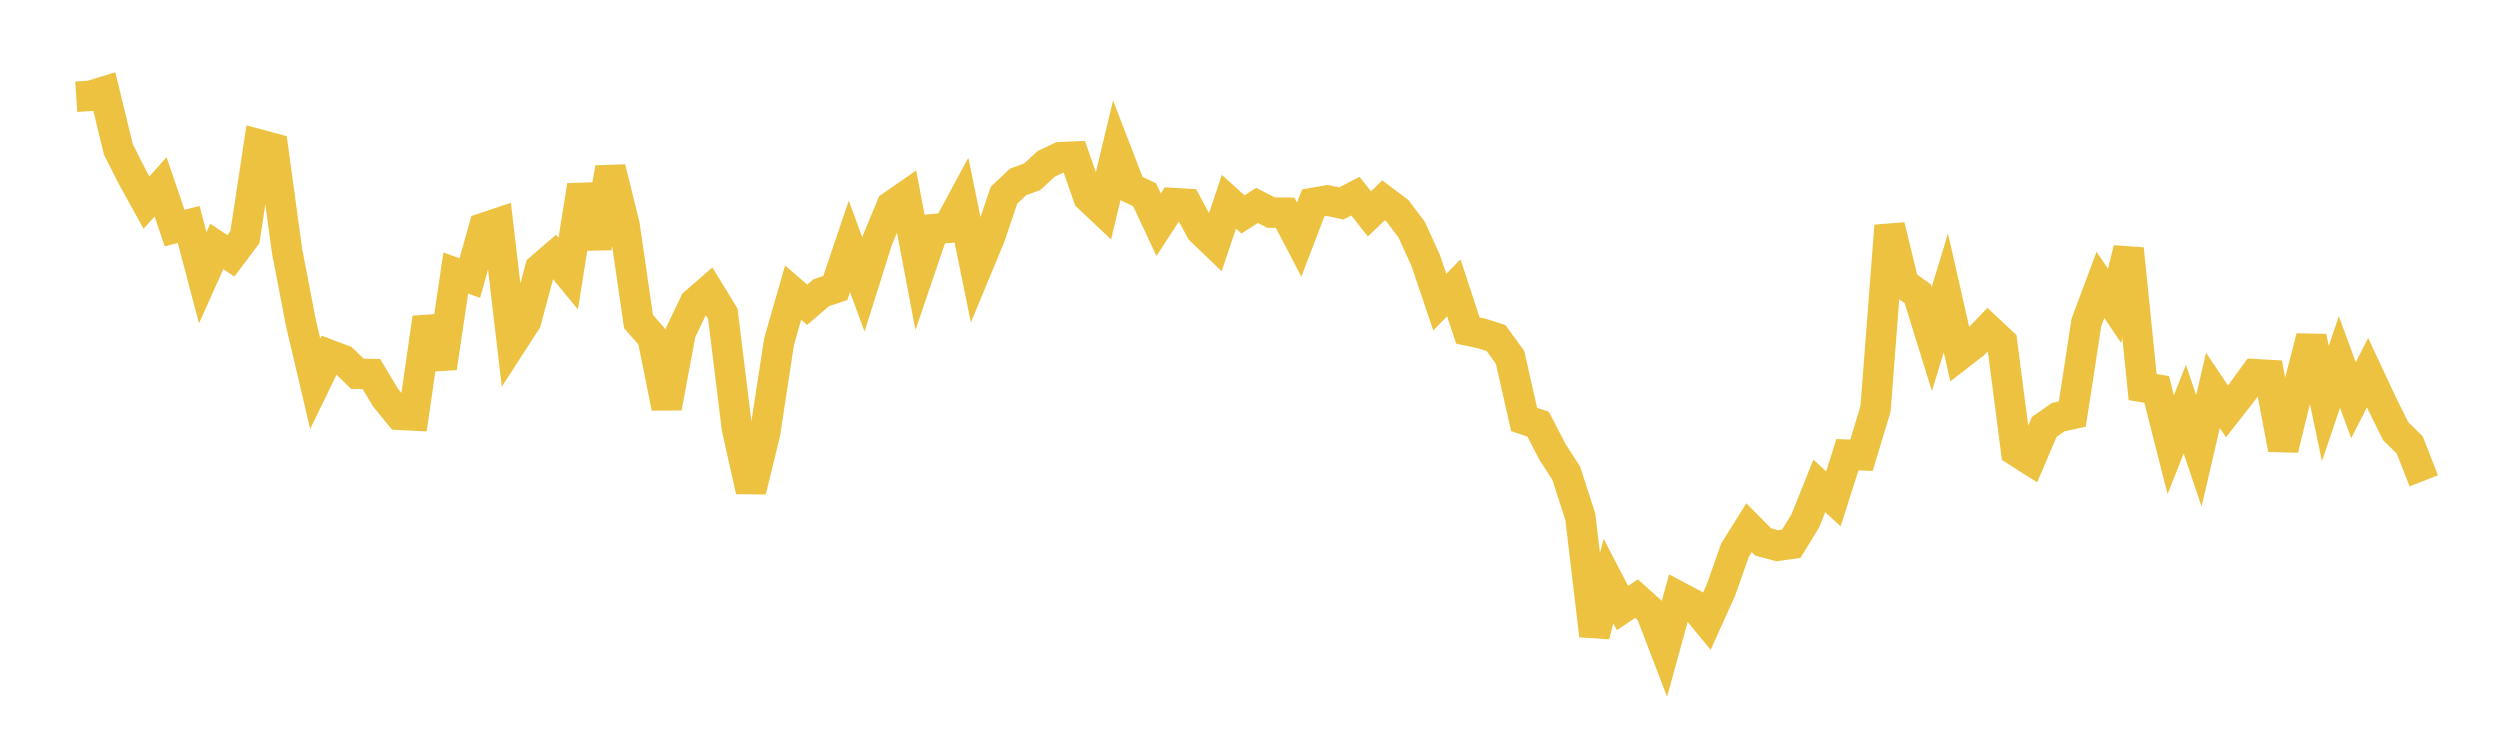 <svg width="164" height="48" xmlns="http://www.w3.org/2000/svg" xmlns:xlink="http://www.w3.org/1999/xlink"><path fill="none" stroke="rgb(237,194,64)" stroke-width="2" d="M5,6.347L5.922,6.287L6.844,6.005L7.766,9.8L8.689,11.624L9.611,13.289L10.533,12.254L11.455,14.962L12.377,14.727L13.299,18.222L14.222,16.164L15.144,16.784L16.066,15.56L16.988,9.478L17.91,9.726L18.832,16.469L19.754,21.254L20.677,25.174L21.599,23.275L22.521,23.624L23.443,24.519L24.365,24.54L25.287,26.077L26.21,27.207L27.132,27.255L28.054,20.845L28.976,24.133L29.898,17.912L30.82,18.239L31.743,14.949L32.665,14.641L33.587,22.494L34.509,21.068L35.431,17.624L36.353,16.826L37.275,17.949L38.198,12.168L39.12,16.241L40.042,11.016L40.964,14.749L41.886,21.09L42.808,22.145L43.731,26.743L44.653,21.8L45.575,19.875L46.497,19.074L47.419,20.585L48.341,28.1L49.263,32.201L50.186,28.426L51.108,22.399L52.03,19.195L52.952,19.994L53.874,19.203L54.796,18.892L55.719,16.162L56.641,18.662L57.563,15.737L58.485,13.522L59.407,12.881L60.329,17.739L61.251,15.033L62.174,14.95L63.096,13.242L64.018,17.755L64.94,15.532L65.862,12.807L66.784,11.934L67.707,11.601L68.629,10.752L69.551,10.31L70.473,10.272L71.395,12.929L72.317,13.797L73.24,9.946L74.162,12.337L75.084,12.775L76.006,14.738L76.928,13.32L77.85,13.374L78.772,15.093L79.695,15.98L80.617,13.236L81.539,14.067L82.461,13.475L83.383,13.948L84.305,13.954L85.228,15.719L86.15,13.311L87.072,13.149L87.994,13.348L88.916,12.866L89.838,14.03L90.76,13.144L91.683,13.839L92.605,15.063L93.527,17.087L94.449,19.817L95.371,18.883L96.293,21.684L97.216,21.88L98.138,22.175L99.06,23.444L99.982,27.515L100.904,27.831L101.826,29.613L102.749,31.05L103.671,33.91L104.593,41.691L105.515,38.118L106.437,39.887L107.359,39.27L108.281,40.102L109.204,42.507L110.126,39.147L111.048,39.636L111.97,40.753L112.892,38.713L113.814,36.094L114.737,34.616L115.659,35.548L116.581,35.801L117.503,35.675L118.425,34.174L119.347,31.873L120.269,32.728L121.192,29.828L122.114,29.865L123.036,26.819L123.958,14.812L124.88,18.612L125.802,19.267L126.725,22.248L127.647,19.213L128.569,23.267L129.491,22.552L130.413,21.6L131.335,22.463L132.257,29.582L133.18,30.168L134.102,28.006L135.024,27.363L135.946,27.161L136.868,21.155L137.79,18.689L138.713,20.063L139.635,16.323L140.557,25.39L141.479,25.546L142.401,29.172L143.323,26.84L144.246,29.577L145.168,25.608L146.09,26.985L147.012,25.81L147.934,24.547L148.856,24.599L149.778,29.463L150.701,25.69L151.623,22.112L152.545,26.474L153.467,23.745L154.389,26.253L155.311,24.447L156.234,26.426L157.156,28.285L158.078,29.188L159,31.542"></path></svg>